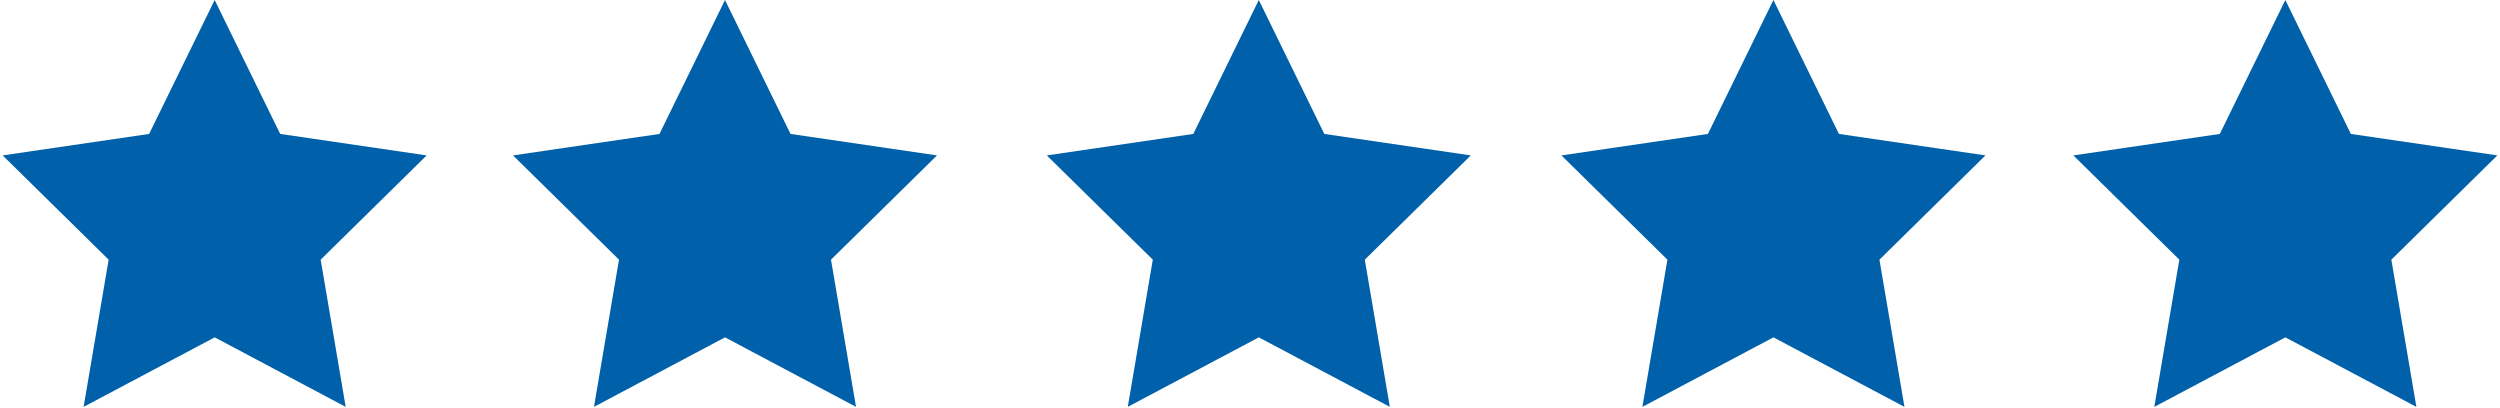 <?xml version="1.0" encoding="UTF-8"?>
<svg width="98px" height="16px" viewBox="0 0 98 16" version="1.1" xmlns="http://www.w3.org/2000/svg" xmlns:xlink="http://www.w3.org/1999/xlink">
    <!-- Generator: Sketch 43.1 (39012) - http://www.bohemiancoding.com/sketch -->
    <title>Stars</title>
    <desc>Created with Sketch.</desc>
    <defs></defs>
    <g id="Page-1" stroke="none" stroke-width="1" fill="none" fill-rule="evenodd">
        <g id="Desktop-Reviews" transform="translate(-3311, -1553)" fill-rule="nonzero" fill="#0061aa">
            <g id="Stars" transform="translate(3311, 1553)">
                <polygon id="Star-2" points="8.415 13.224 3.278 15.949 4.259 10.179 0.104 6.092 5.846 5.25 8.415 0 10.983 5.25 16.725 6.092 12.57 10.179 13.551 15.949"></polygon>
                <polygon id="Star-2" points="28.42 13.224 23.284 15.949 24.265 10.179 20.11 6.092 25.852 5.25 28.42 0 30.988 5.25 36.73 6.092 32.575 10.179 33.556 15.949"></polygon>
                <polygon id="Star-2" points="49.345 13.224 44.209 15.949 45.19 10.179 41.035 6.092 46.777 5.25 49.345 0 51.913 5.25 57.655 6.092 53.5 10.179 54.481 15.949"></polygon>
                <polygon id="Star-2" points="69.518 13.224 64.382 15.949 65.363 10.179 61.208 6.092 66.95 5.25 69.518 0 72.086 5.25 77.829 6.092 73.674 10.179 74.655 15.949"></polygon>
                <polygon id="Star-2-Copy" points="89.585 13.224 84.449 15.949 85.43 10.179 81.275 6.092 87.017 5.25 89.585 0 92.154 5.25 97.896 6.092 93.741 10.179 94.722 15.949"></polygon>
            </g>
        </g>
    </g>
</svg>